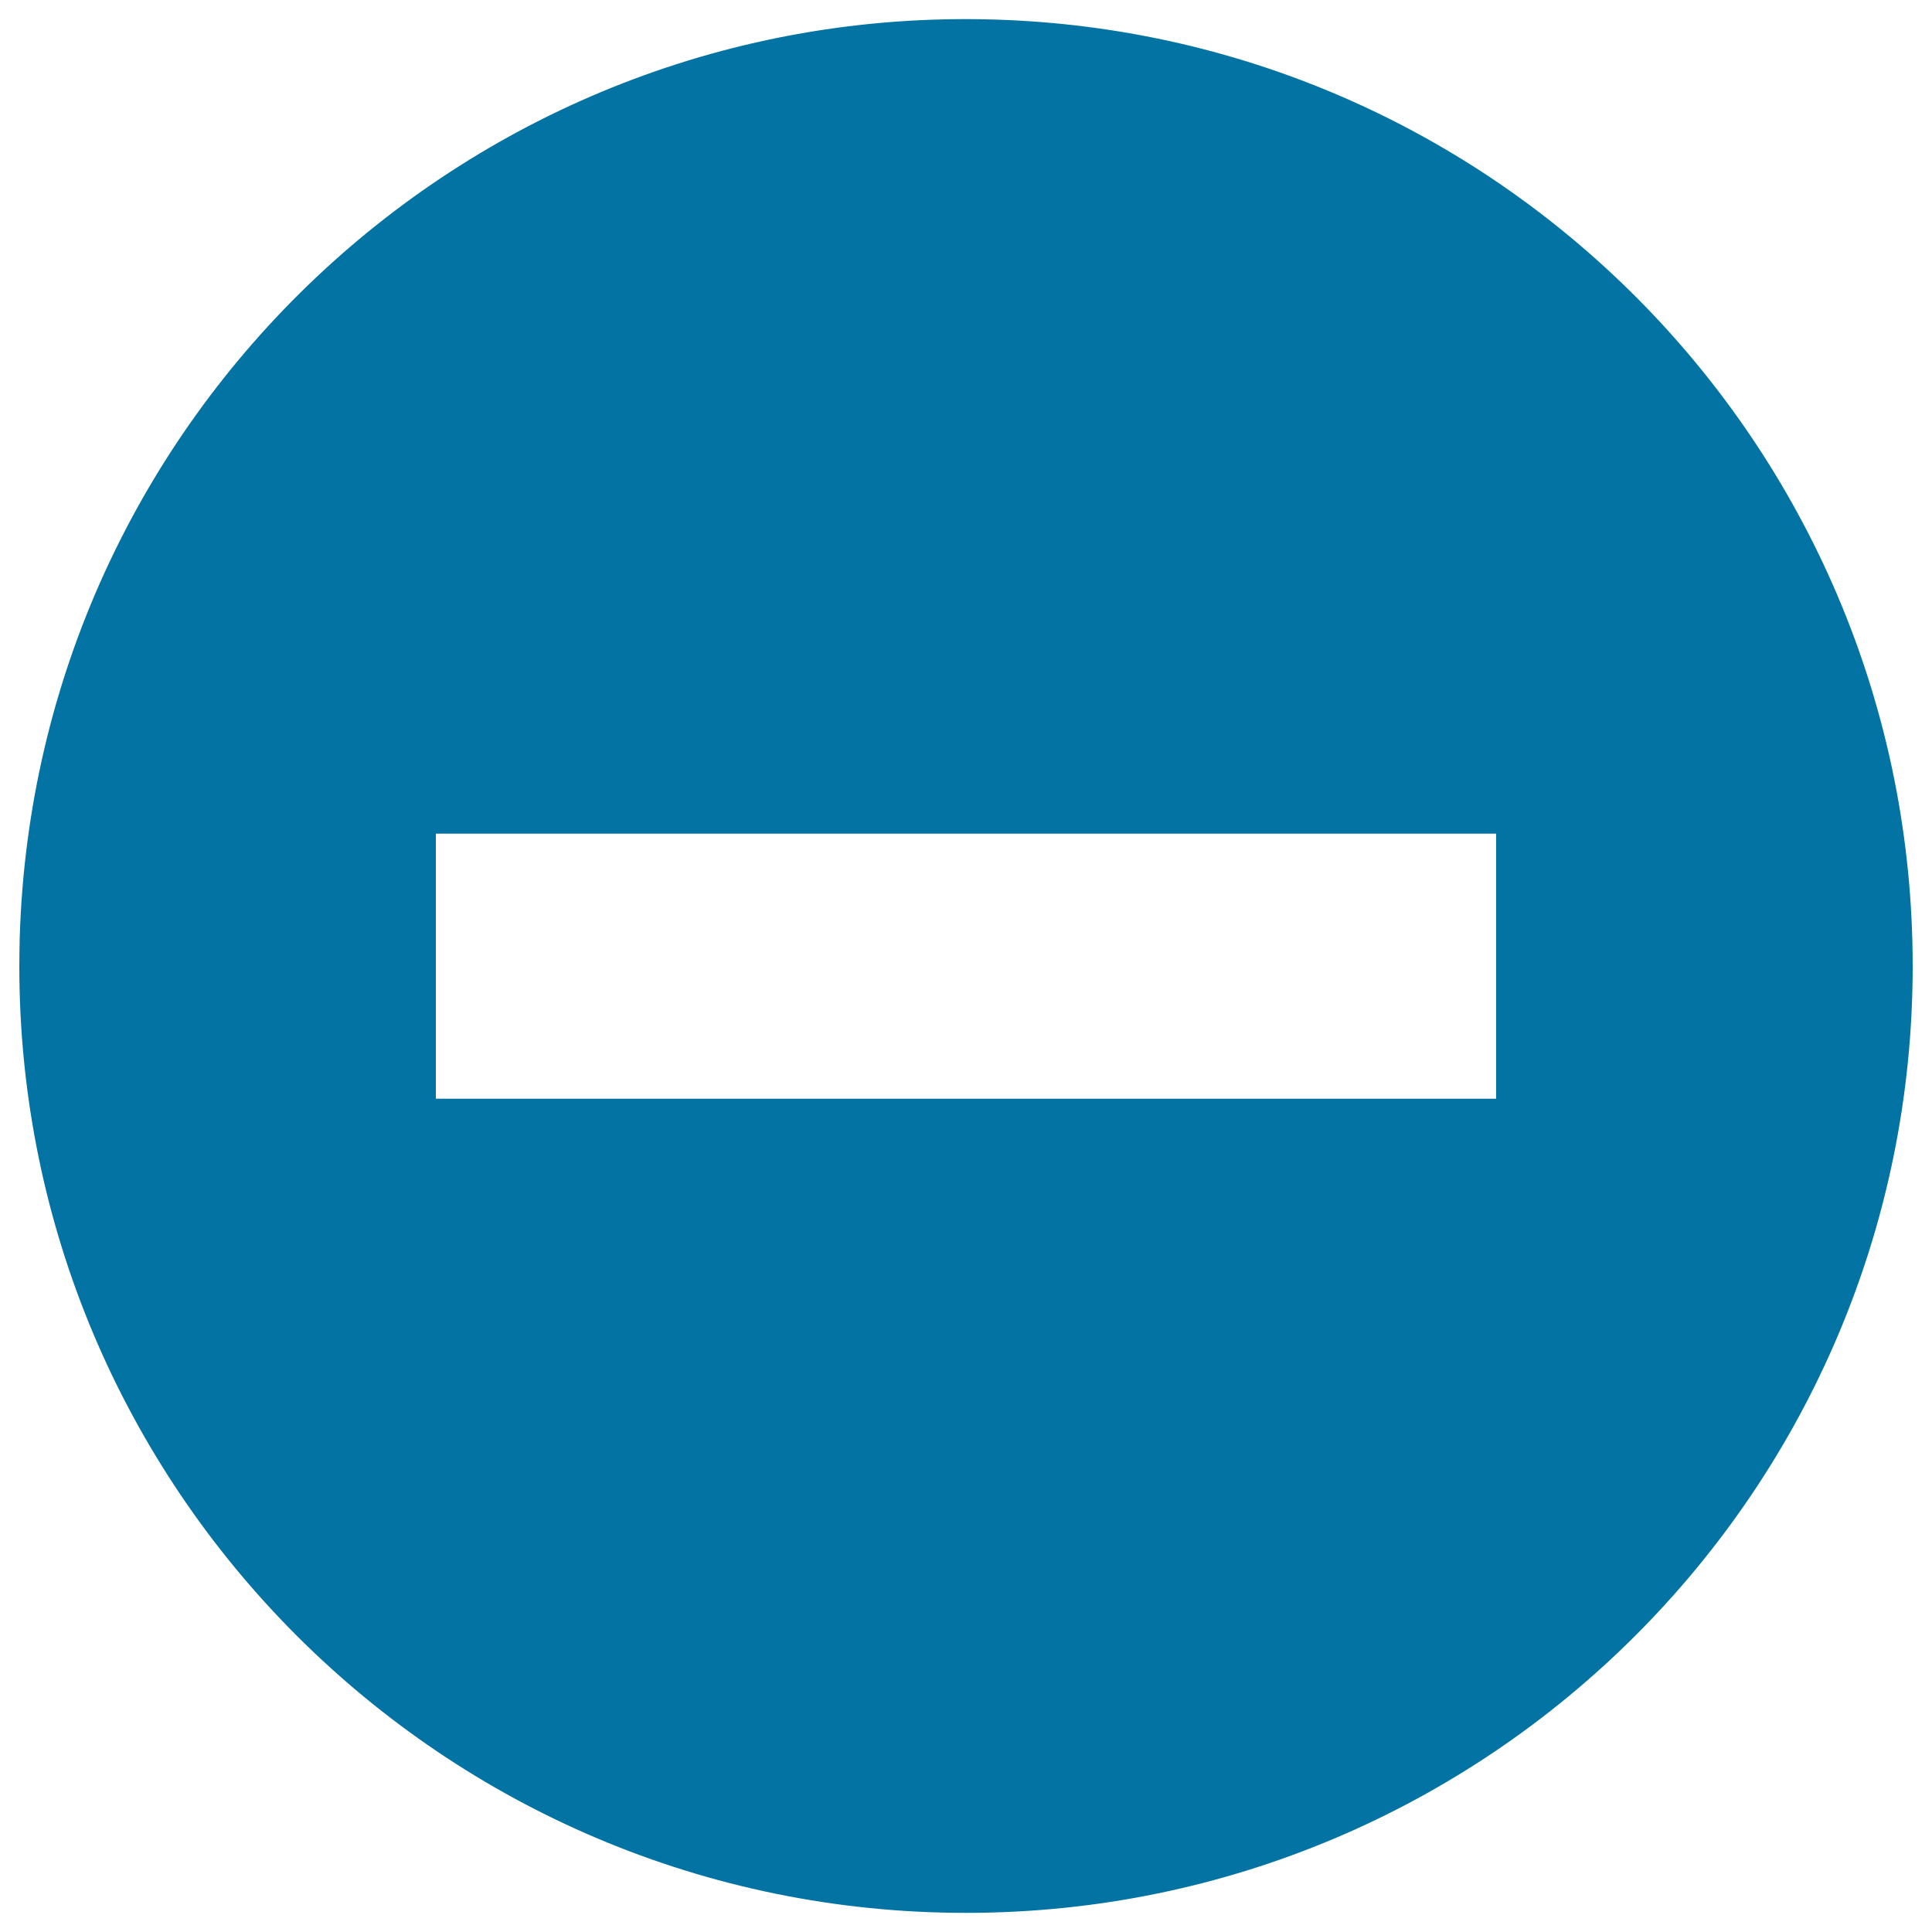 <svg xmlns="http://www.w3.org/2000/svg" viewBox="0 0 1000 1000" style="fill:#0273a2">
<title>No Entry Sign SVG icon</title>
<g><path d="M514.1,10.1C243.6,2.3,18,215.3,10.2,485.8c-0.1,4.8-0.2,9.5-0.2,14.3c0,270.6,219.4,490,490,490c270.6,0,490-219.4,490-490C990.1,234.9,779.2,17.7,514.1,10.1z M774.4,568.7H225.6V431.5h548.8L774.4,568.7L774.4,568.7z"/></g>
</svg>
